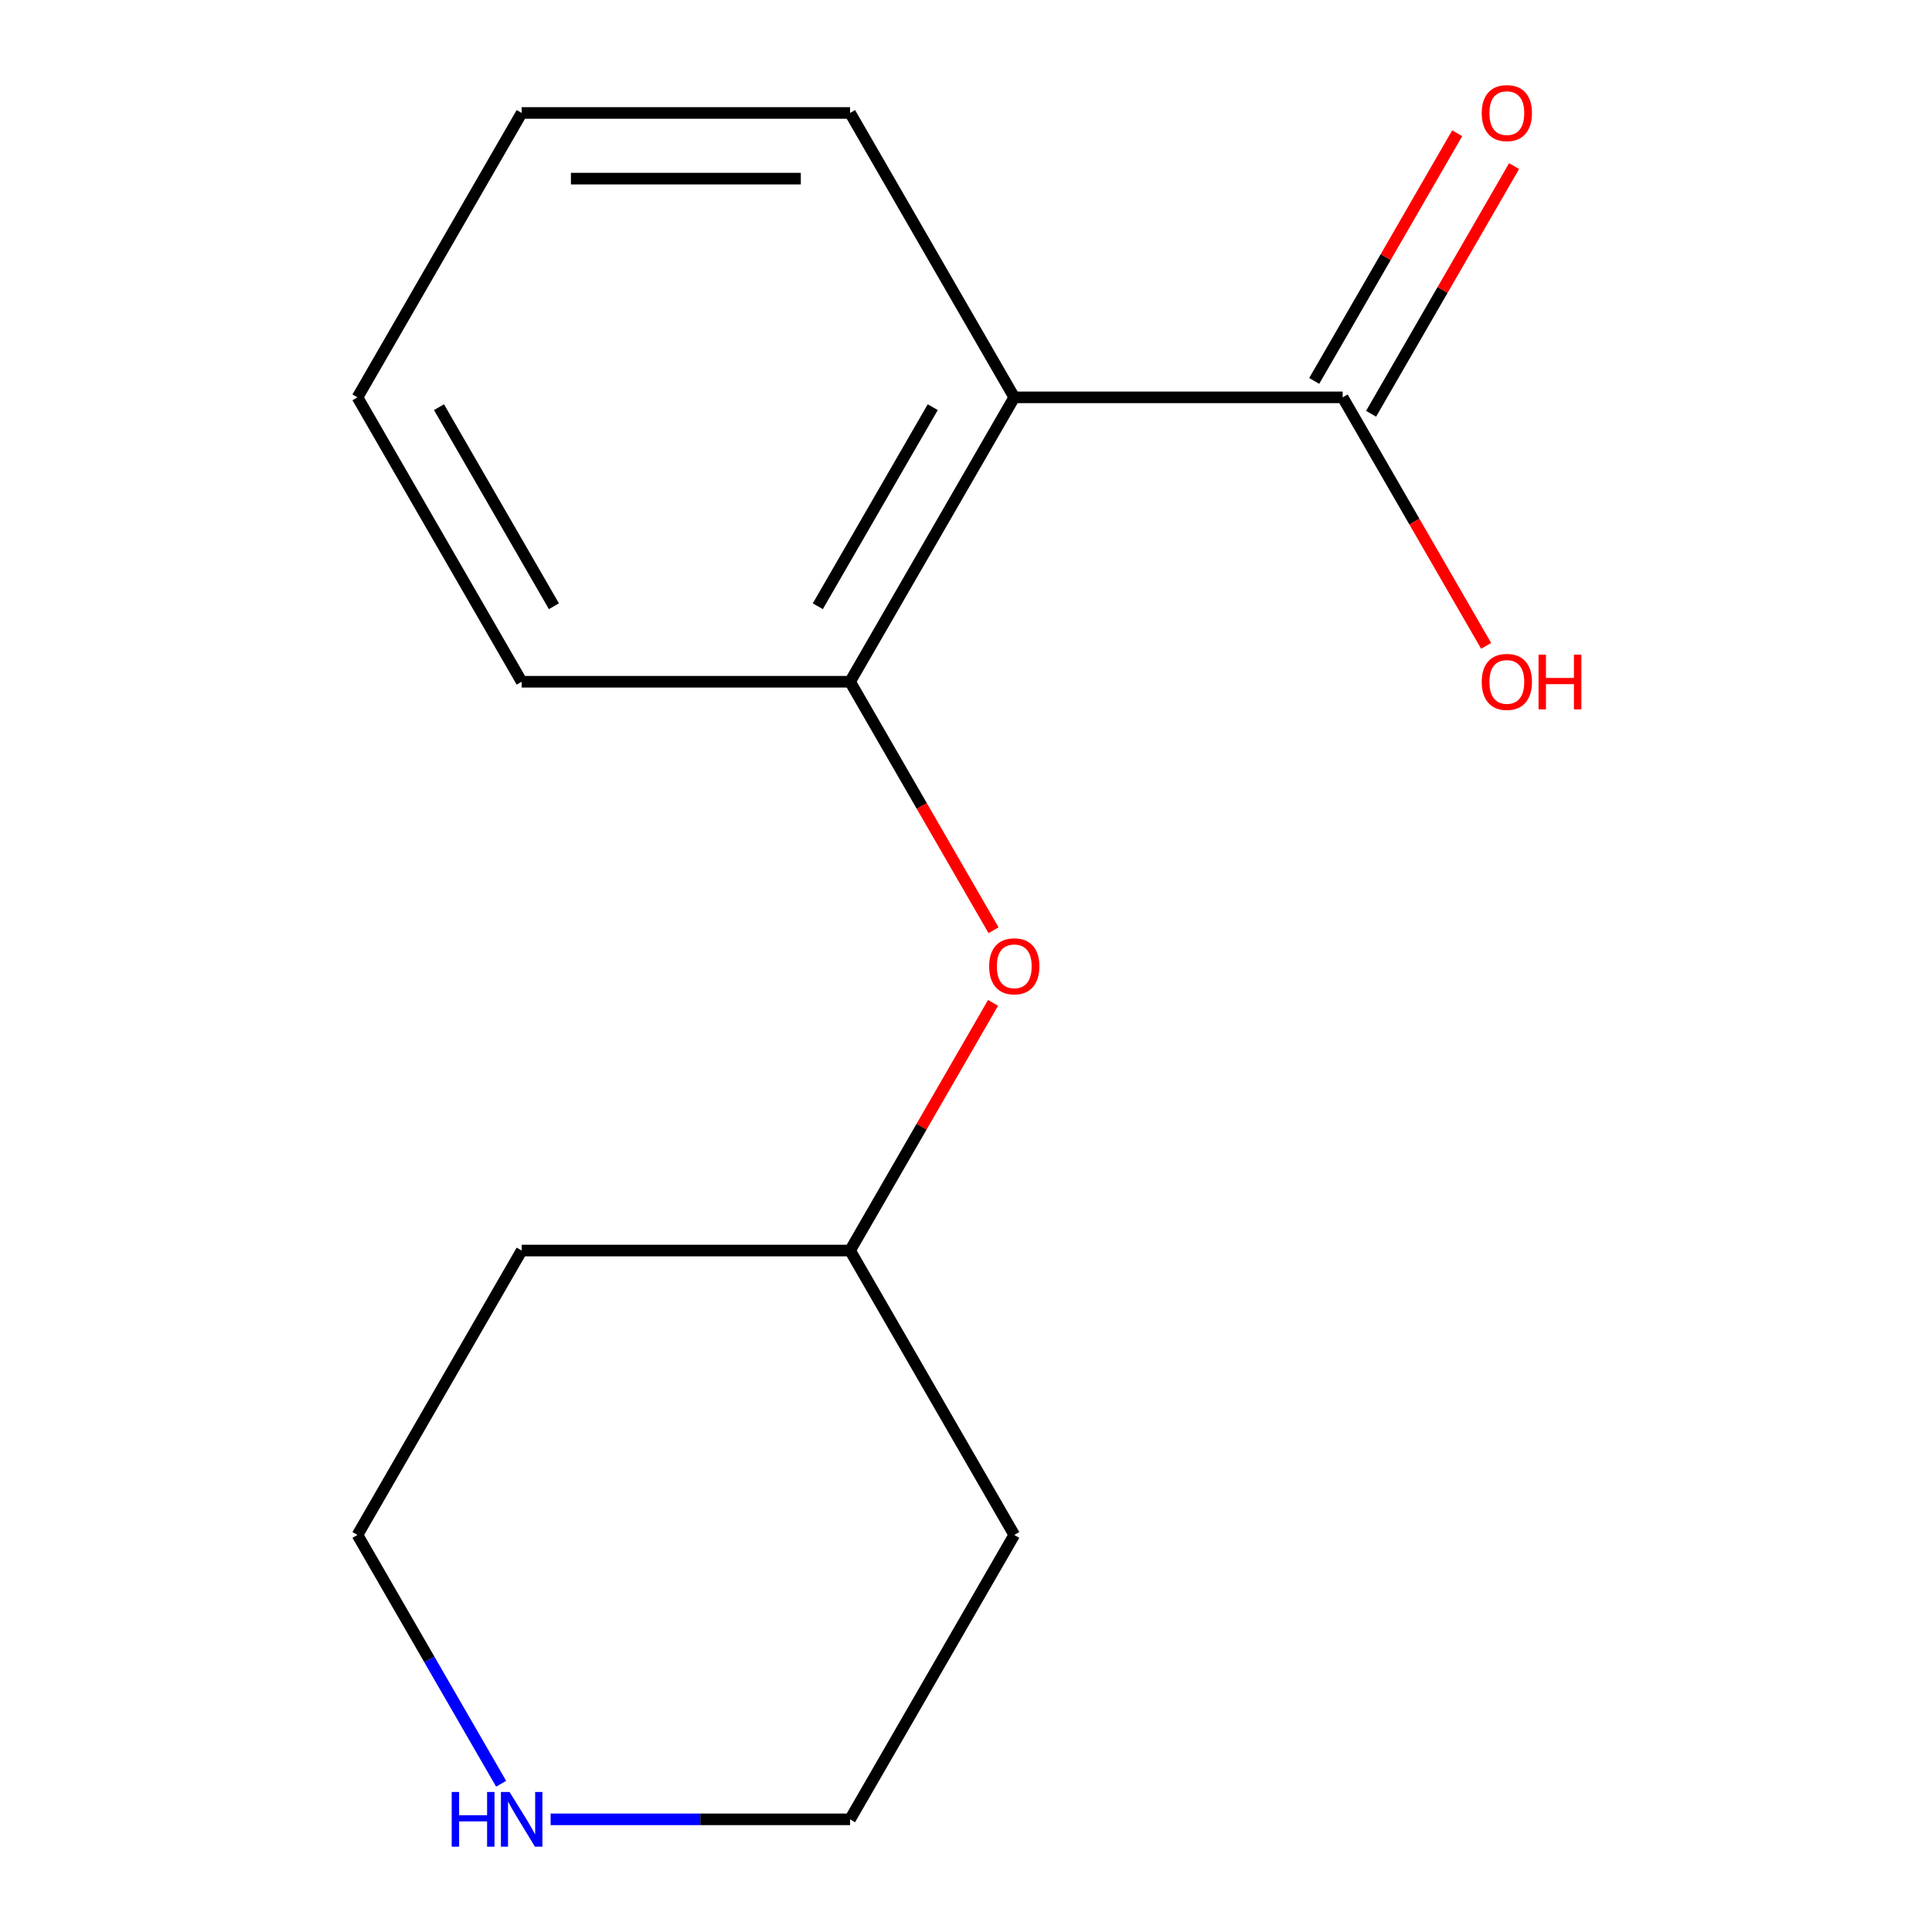 <?xml version='1.0' encoding='iso-8859-1'?>
<svg version='1.1' baseProfile='full'
              xmlns='http://www.w3.org/2000/svg'
                      xmlns:rdkit='http://www.rdkit.org/xml'
                      xmlns:xlink='http://www.w3.org/1999/xlink'
                  xml:space='preserve'
width='1000px' height='1000px' viewBox='0 0 1000 1000'>
<!-- END OF HEADER -->
<rect style='opacity:1.0;fill:#FFFFFF;stroke:none' width='1000' height='1000' x='0' y='0'> </rect>
<path class='bond-0' d='M 524.981,205.666 L 694.956,205.666' style='fill:none;fill-rule:evenodd;stroke:#000000;stroke-width:6px;stroke-linecap:butt;stroke-linejoin:miter;stroke-opacity:1' />
<path class='bond-1' d='M 524.981,205.666 L 439.993,352.869' style='fill:none;fill-rule:evenodd;stroke:#000000;stroke-width:6px;stroke-linecap:butt;stroke-linejoin:miter;stroke-opacity:1' />
<path class='bond-1' d='M 482.792,210.749 L 423.3,313.791' style='fill:none;fill-rule:evenodd;stroke:#000000;stroke-width:6px;stroke-linecap:butt;stroke-linejoin:miter;stroke-opacity:1' />
<path class='bond-7' d='M 524.981,205.666 L 439.993,58.462' style='fill:none;fill-rule:evenodd;stroke:#000000;stroke-width:6px;stroke-linecap:butt;stroke-linejoin:miter;stroke-opacity:1' />
<path class='bond-4' d='M 709.677,214.165 L 746.683,150.068' style='fill:none;fill-rule:evenodd;stroke:#000000;stroke-width:6px;stroke-linecap:butt;stroke-linejoin:miter;stroke-opacity:1' />
<path class='bond-4' d='M 746.683,150.068 L 783.69,85.971' style='fill:none;fill-rule:evenodd;stroke:#FF0000;stroke-width:6px;stroke-linecap:butt;stroke-linejoin:miter;stroke-opacity:1' />
<path class='bond-4' d='M 680.236,197.167 L 717.242,133.07' style='fill:none;fill-rule:evenodd;stroke:#000000;stroke-width:6px;stroke-linecap:butt;stroke-linejoin:miter;stroke-opacity:1' />
<path class='bond-4' d='M 717.242,133.07 L 754.249,68.973' style='fill:none;fill-rule:evenodd;stroke:#FF0000;stroke-width:6px;stroke-linecap:butt;stroke-linejoin:miter;stroke-opacity:1' />
<path class='bond-6' d='M 694.956,205.666 L 732.09,269.983' style='fill:none;fill-rule:evenodd;stroke:#000000;stroke-width:6px;stroke-linecap:butt;stroke-linejoin:miter;stroke-opacity:1' />
<path class='bond-6' d='M 732.09,269.983 L 769.223,334.3' style='fill:none;fill-rule:evenodd;stroke:#FF0000;stroke-width:6px;stroke-linecap:butt;stroke-linejoin:miter;stroke-opacity:1' />
<path class='bond-2' d='M 439.993,352.869 L 477.126,417.186' style='fill:none;fill-rule:evenodd;stroke:#000000;stroke-width:6px;stroke-linecap:butt;stroke-linejoin:miter;stroke-opacity:1' />
<path class='bond-2' d='M 477.126,417.186 L 514.259,481.503' style='fill:none;fill-rule:evenodd;stroke:#FF0000;stroke-width:6px;stroke-linecap:butt;stroke-linejoin:miter;stroke-opacity:1' />
<path class='bond-12' d='M 439.993,352.869 L 270.017,352.869' style='fill:none;fill-rule:evenodd;stroke:#000000;stroke-width:6px;stroke-linecap:butt;stroke-linejoin:miter;stroke-opacity:1' />
<path class='bond-5' d='M 514.005,519.082 L 476.999,583.179' style='fill:none;fill-rule:evenodd;stroke:#FF0000;stroke-width:6px;stroke-linecap:butt;stroke-linejoin:miter;stroke-opacity:1' />
<path class='bond-5' d='M 476.999,583.179 L 439.993,647.276' style='fill:none;fill-rule:evenodd;stroke:#000000;stroke-width:6px;stroke-linecap:butt;stroke-linejoin:miter;stroke-opacity:1' />
<path class='bond-3' d='M 259.388,923.273 L 222.208,858.876' style='fill:none;fill-rule:evenodd;stroke:#0000FF;stroke-width:6px;stroke-linecap:butt;stroke-linejoin:miter;stroke-opacity:1' />
<path class='bond-3' d='M 222.208,858.876 L 185.029,794.479' style='fill:none;fill-rule:evenodd;stroke:#000000;stroke-width:6px;stroke-linecap:butt;stroke-linejoin:miter;stroke-opacity:1' />
<path class='bond-16' d='M 285.006,941.683 L 362.499,941.683' style='fill:none;fill-rule:evenodd;stroke:#0000FF;stroke-width:6px;stroke-linecap:butt;stroke-linejoin:miter;stroke-opacity:1' />
<path class='bond-16' d='M 362.499,941.683 L 439.993,941.683' style='fill:none;fill-rule:evenodd;stroke:#000000;stroke-width:6px;stroke-linecap:butt;stroke-linejoin:miter;stroke-opacity:1' />
<path class='bond-8' d='M 439.993,647.276 L 524.981,794.479' style='fill:none;fill-rule:evenodd;stroke:#000000;stroke-width:6px;stroke-linecap:butt;stroke-linejoin:miter;stroke-opacity:1' />
<path class='bond-9' d='M 439.993,647.276 L 270.017,647.276' style='fill:none;fill-rule:evenodd;stroke:#000000;stroke-width:6px;stroke-linecap:butt;stroke-linejoin:miter;stroke-opacity:1' />
<path class='bond-13' d='M 439.993,58.462 L 270.017,58.462' style='fill:none;fill-rule:evenodd;stroke:#000000;stroke-width:6px;stroke-linecap:butt;stroke-linejoin:miter;stroke-opacity:1' />
<path class='bond-13' d='M 414.496,92.458 L 295.513,92.458' style='fill:none;fill-rule:evenodd;stroke:#000000;stroke-width:6px;stroke-linecap:butt;stroke-linejoin:miter;stroke-opacity:1' />
<path class='bond-10' d='M 524.981,794.479 L 439.993,941.683' style='fill:none;fill-rule:evenodd;stroke:#000000;stroke-width:6px;stroke-linecap:butt;stroke-linejoin:miter;stroke-opacity:1' />
<path class='bond-11' d='M 270.017,647.276 L 185.029,794.479' style='fill:none;fill-rule:evenodd;stroke:#000000;stroke-width:6px;stroke-linecap:butt;stroke-linejoin:miter;stroke-opacity:1' />
<path class='bond-15' d='M 270.017,352.869 L 185.029,205.666' style='fill:none;fill-rule:evenodd;stroke:#000000;stroke-width:6px;stroke-linecap:butt;stroke-linejoin:miter;stroke-opacity:1' />
<path class='bond-15' d='M 286.709,313.791 L 227.218,210.749' style='fill:none;fill-rule:evenodd;stroke:#000000;stroke-width:6px;stroke-linecap:butt;stroke-linejoin:miter;stroke-opacity:1' />
<path class='bond-14' d='M 270.017,58.462 L 185.029,205.666' style='fill:none;fill-rule:evenodd;stroke:#000000;stroke-width:6px;stroke-linecap:butt;stroke-linejoin:miter;stroke-opacity:1' />
<path  class='atom-3' d='M 511.981 500.153
Q 511.981 493.353, 515.341 489.553
Q 518.701 485.753, 524.981 485.753
Q 531.261 485.753, 534.621 489.553
Q 537.981 493.353, 537.981 500.153
Q 537.981 507.033, 534.581 510.953
Q 531.181 514.833, 524.981 514.833
Q 518.741 514.833, 515.341 510.953
Q 511.981 507.073, 511.981 500.153
M 524.981 511.633
Q 529.301 511.633, 531.621 508.753
Q 533.981 505.833, 533.981 500.153
Q 533.981 494.593, 531.621 491.793
Q 529.301 488.953, 524.981 488.953
Q 520.661 488.953, 518.301 491.753
Q 515.981 494.553, 515.981 500.153
Q 515.981 505.873, 518.301 508.753
Q 520.661 511.633, 524.981 511.633
' fill='#FF0000'/>
<path  class='atom-4' d='M 233.797 927.523
L 237.637 927.523
L 237.637 939.563
L 252.117 939.563
L 252.117 927.523
L 255.957 927.523
L 255.957 955.843
L 252.117 955.843
L 252.117 942.763
L 237.637 942.763
L 237.637 955.843
L 233.797 955.843
L 233.797 927.523
' fill='#0000FF'/>
<path  class='atom-4' d='M 263.757 927.523
L 273.037 942.523
Q 273.957 944.003, 275.437 946.683
Q 276.917 949.363, 276.997 949.523
L 276.997 927.523
L 280.757 927.523
L 280.757 955.843
L 276.877 955.843
L 266.917 939.443
Q 265.757 937.523, 264.517 935.323
Q 263.317 933.123, 262.957 932.443
L 262.957 955.843
L 259.277 955.843
L 259.277 927.523
L 263.757 927.523
' fill='#0000FF'/>
<path  class='atom-5' d='M 766.944 58.542
Q 766.944 51.742, 770.304 47.943
Q 773.664 44.142, 779.944 44.142
Q 786.224 44.142, 789.584 47.943
Q 792.944 51.742, 792.944 58.542
Q 792.944 65.422, 789.544 69.343
Q 786.144 73.222, 779.944 73.222
Q 773.704 73.222, 770.304 69.343
Q 766.944 65.463, 766.944 58.542
M 779.944 70.022
Q 784.264 70.022, 786.584 67.142
Q 788.944 64.222, 788.944 58.542
Q 788.944 52.983, 786.584 50.182
Q 784.264 47.343, 779.944 47.343
Q 775.624 47.343, 773.264 50.142
Q 770.944 52.943, 770.944 58.542
Q 770.944 64.263, 773.264 67.142
Q 775.624 70.022, 779.944 70.022
' fill='#FF0000'/>
<path  class='atom-7' d='M 766.944 352.949
Q 766.944 346.149, 770.304 342.349
Q 773.664 338.549, 779.944 338.549
Q 786.224 338.549, 789.584 342.349
Q 792.944 346.149, 792.944 352.949
Q 792.944 359.829, 789.544 363.749
Q 786.144 367.629, 779.944 367.629
Q 773.704 367.629, 770.304 363.749
Q 766.944 359.869, 766.944 352.949
M 779.944 364.429
Q 784.264 364.429, 786.584 361.549
Q 788.944 358.629, 788.944 352.949
Q 788.944 347.389, 786.584 344.589
Q 784.264 341.749, 779.944 341.749
Q 775.624 341.749, 773.264 344.549
Q 770.944 347.349, 770.944 352.949
Q 770.944 358.669, 773.264 361.549
Q 775.624 364.429, 779.944 364.429
' fill='#FF0000'/>
<path  class='atom-7' d='M 796.344 338.869
L 800.184 338.869
L 800.184 350.909
L 814.664 350.909
L 814.664 338.869
L 818.504 338.869
L 818.504 367.189
L 814.664 367.189
L 814.664 354.109
L 800.184 354.109
L 800.184 367.189
L 796.344 367.189
L 796.344 338.869
' fill='#FF0000'/>
</svg>
